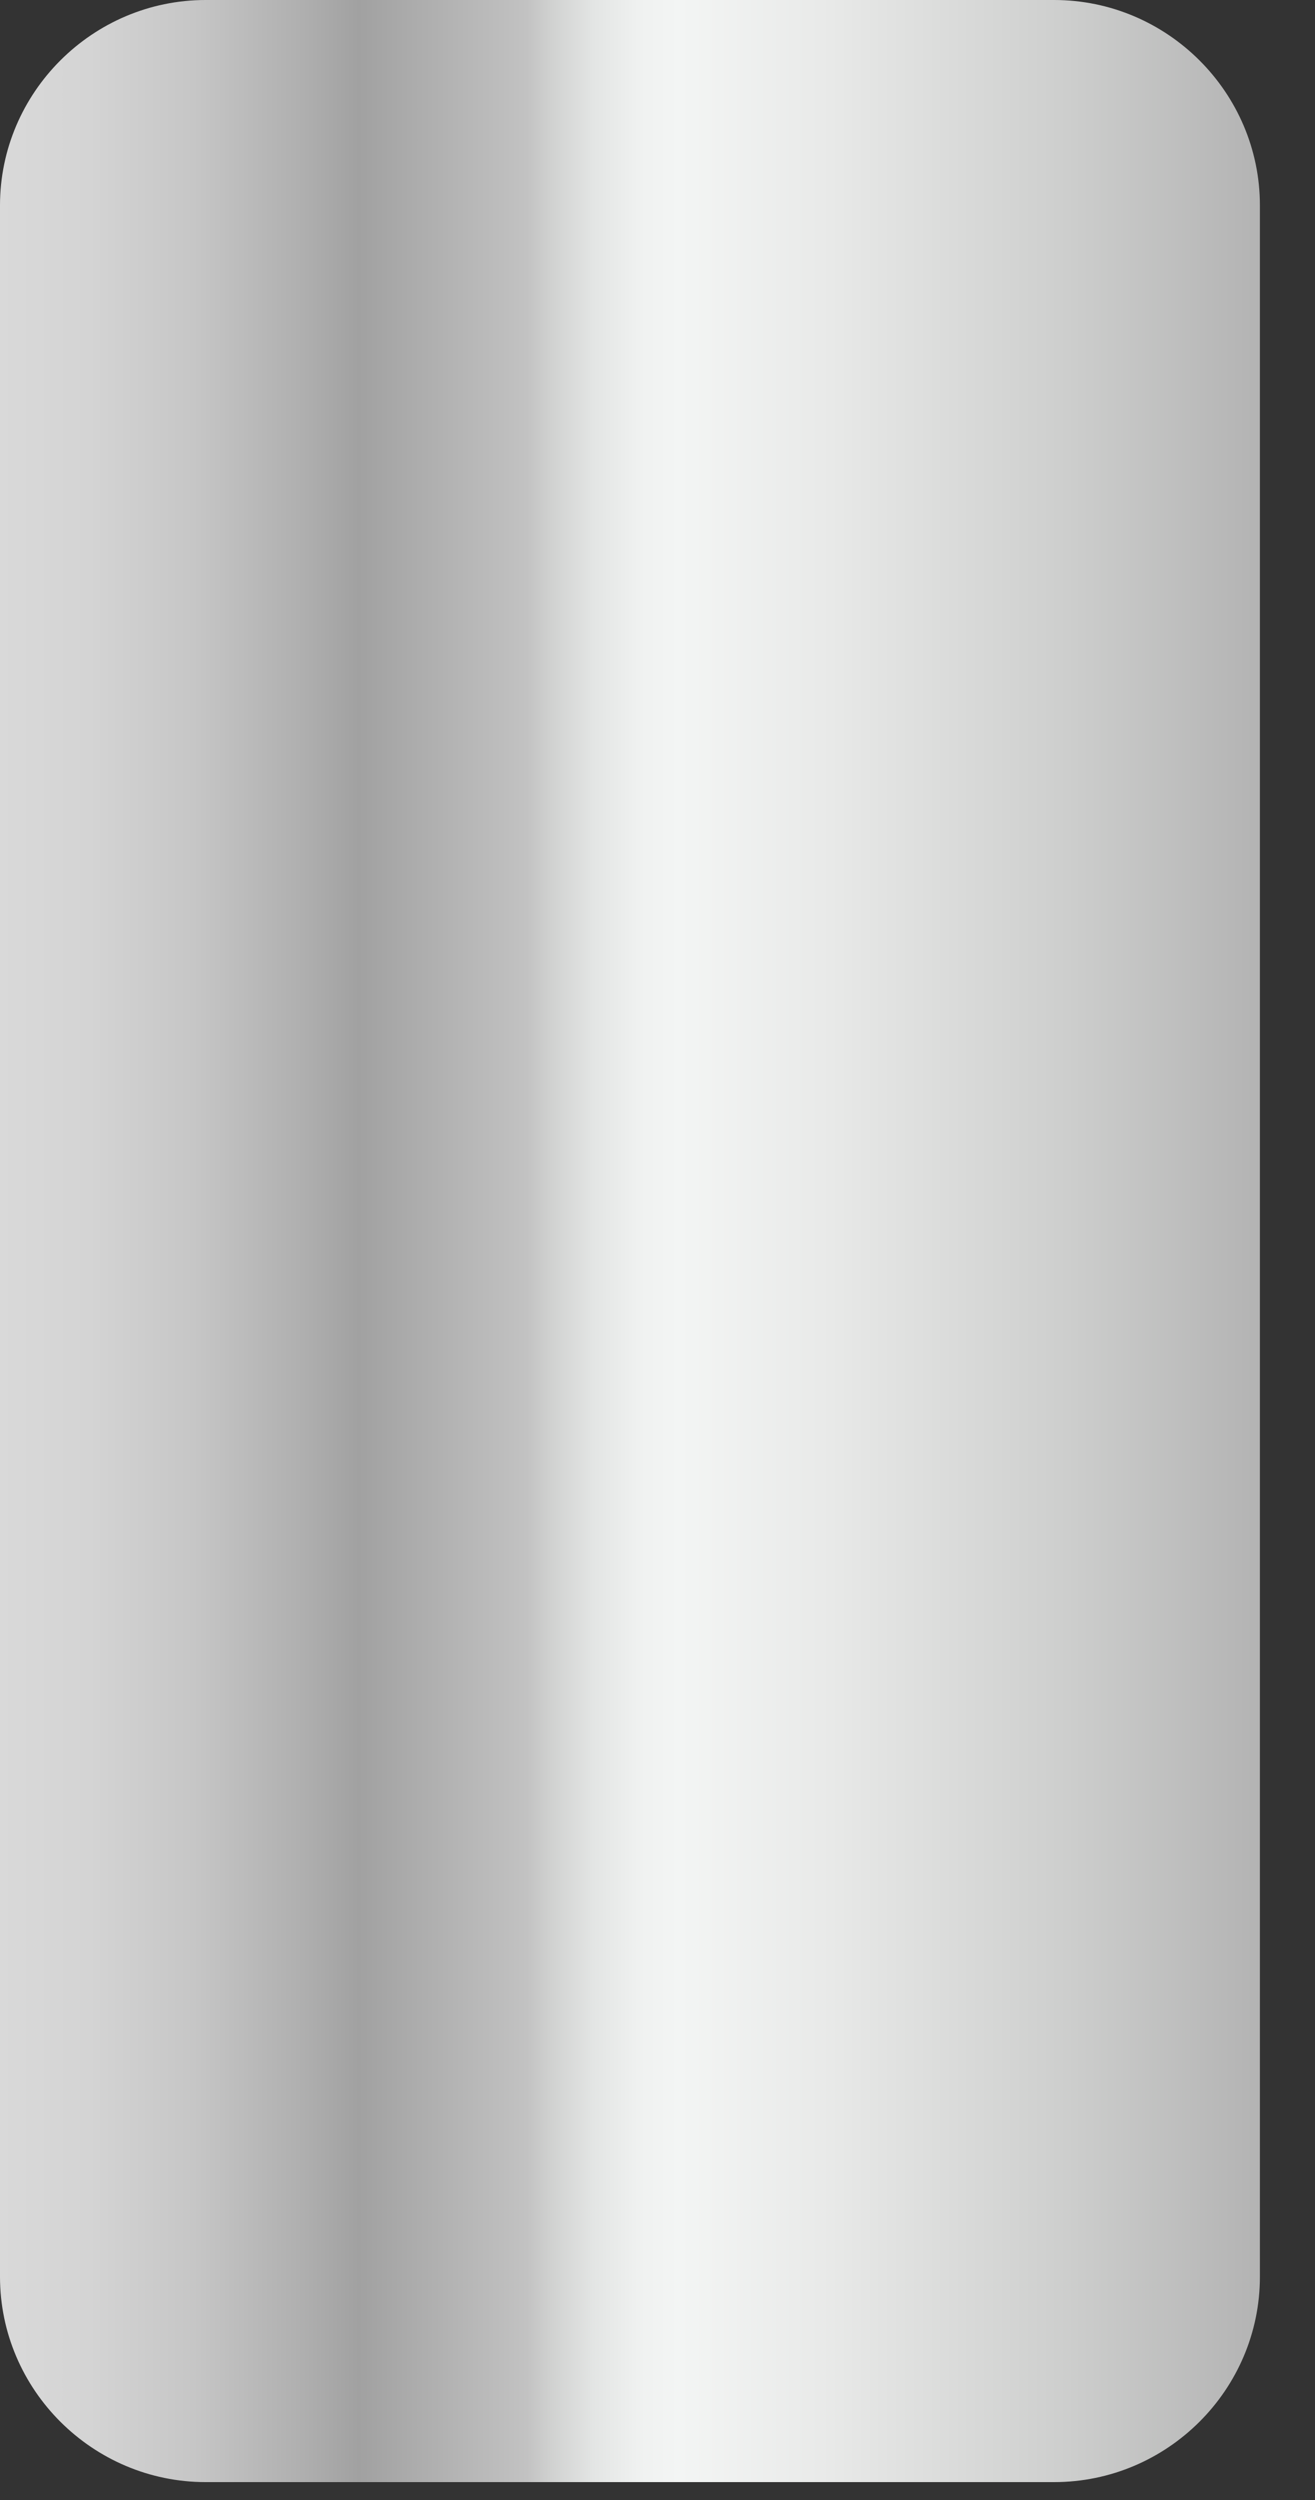 <?xml version="1.0" encoding="utf-8"?>
<svg xmlns="http://www.w3.org/2000/svg" fill="none" height="100%" overflow="visible" preserveAspectRatio="none" style="display: block;" viewBox="0 0 10 19" width="100%">
<rect x="0" y="0" width="10" height="19" fill="#333333" stroke="none"/>
<path d="M9.581 17.303C9.581 18.162 8.877 18.864 8.016 18.864H1.564C0.704 18.864 0 18.162 0 17.303V1.561C0 0.703 0.704 0 1.564 0H8.016C8.877 0 9.581 0.703 9.581 1.561V17.303Z" fill="url(#paint0_linear_0_1078)" id="Vector"/>
<defs>
<linearGradient gradientUnits="userSpaceOnUse" id="paint0_linear_0_1078" x1="0" x2="9.581" y1="9.432" y2="9.432">
<stop stop-color="#D9D9D9"/>
<stop offset="0.071" stop-color="#D4D4D4"/>
<stop offset="0.154" stop-color="#C6C6C6"/>
<stop offset="0.244" stop-color="#AEAEAE"/>
<stop offset="0.285" stop-color="#A1A1A1"/>
<stop offset="0.418" stop-color="#C2C2C2"/>
<stop offset="0.437" stop-color="#D0D1D0"/>
<stop offset="0.471" stop-color="#E3E5E4"/>
<stop offset="0.506" stop-color="#EFF1F0"/>
<stop offset="0.539" stop-color="#F3F5F4"/>
<stop offset="0.652" stop-color="#E9EAE9"/>
<stop offset="0.847" stop-color="#CDCECD"/>
<stop offset="1" stop-color="#B3B3B3"/>
</linearGradient>
</defs>
</svg>